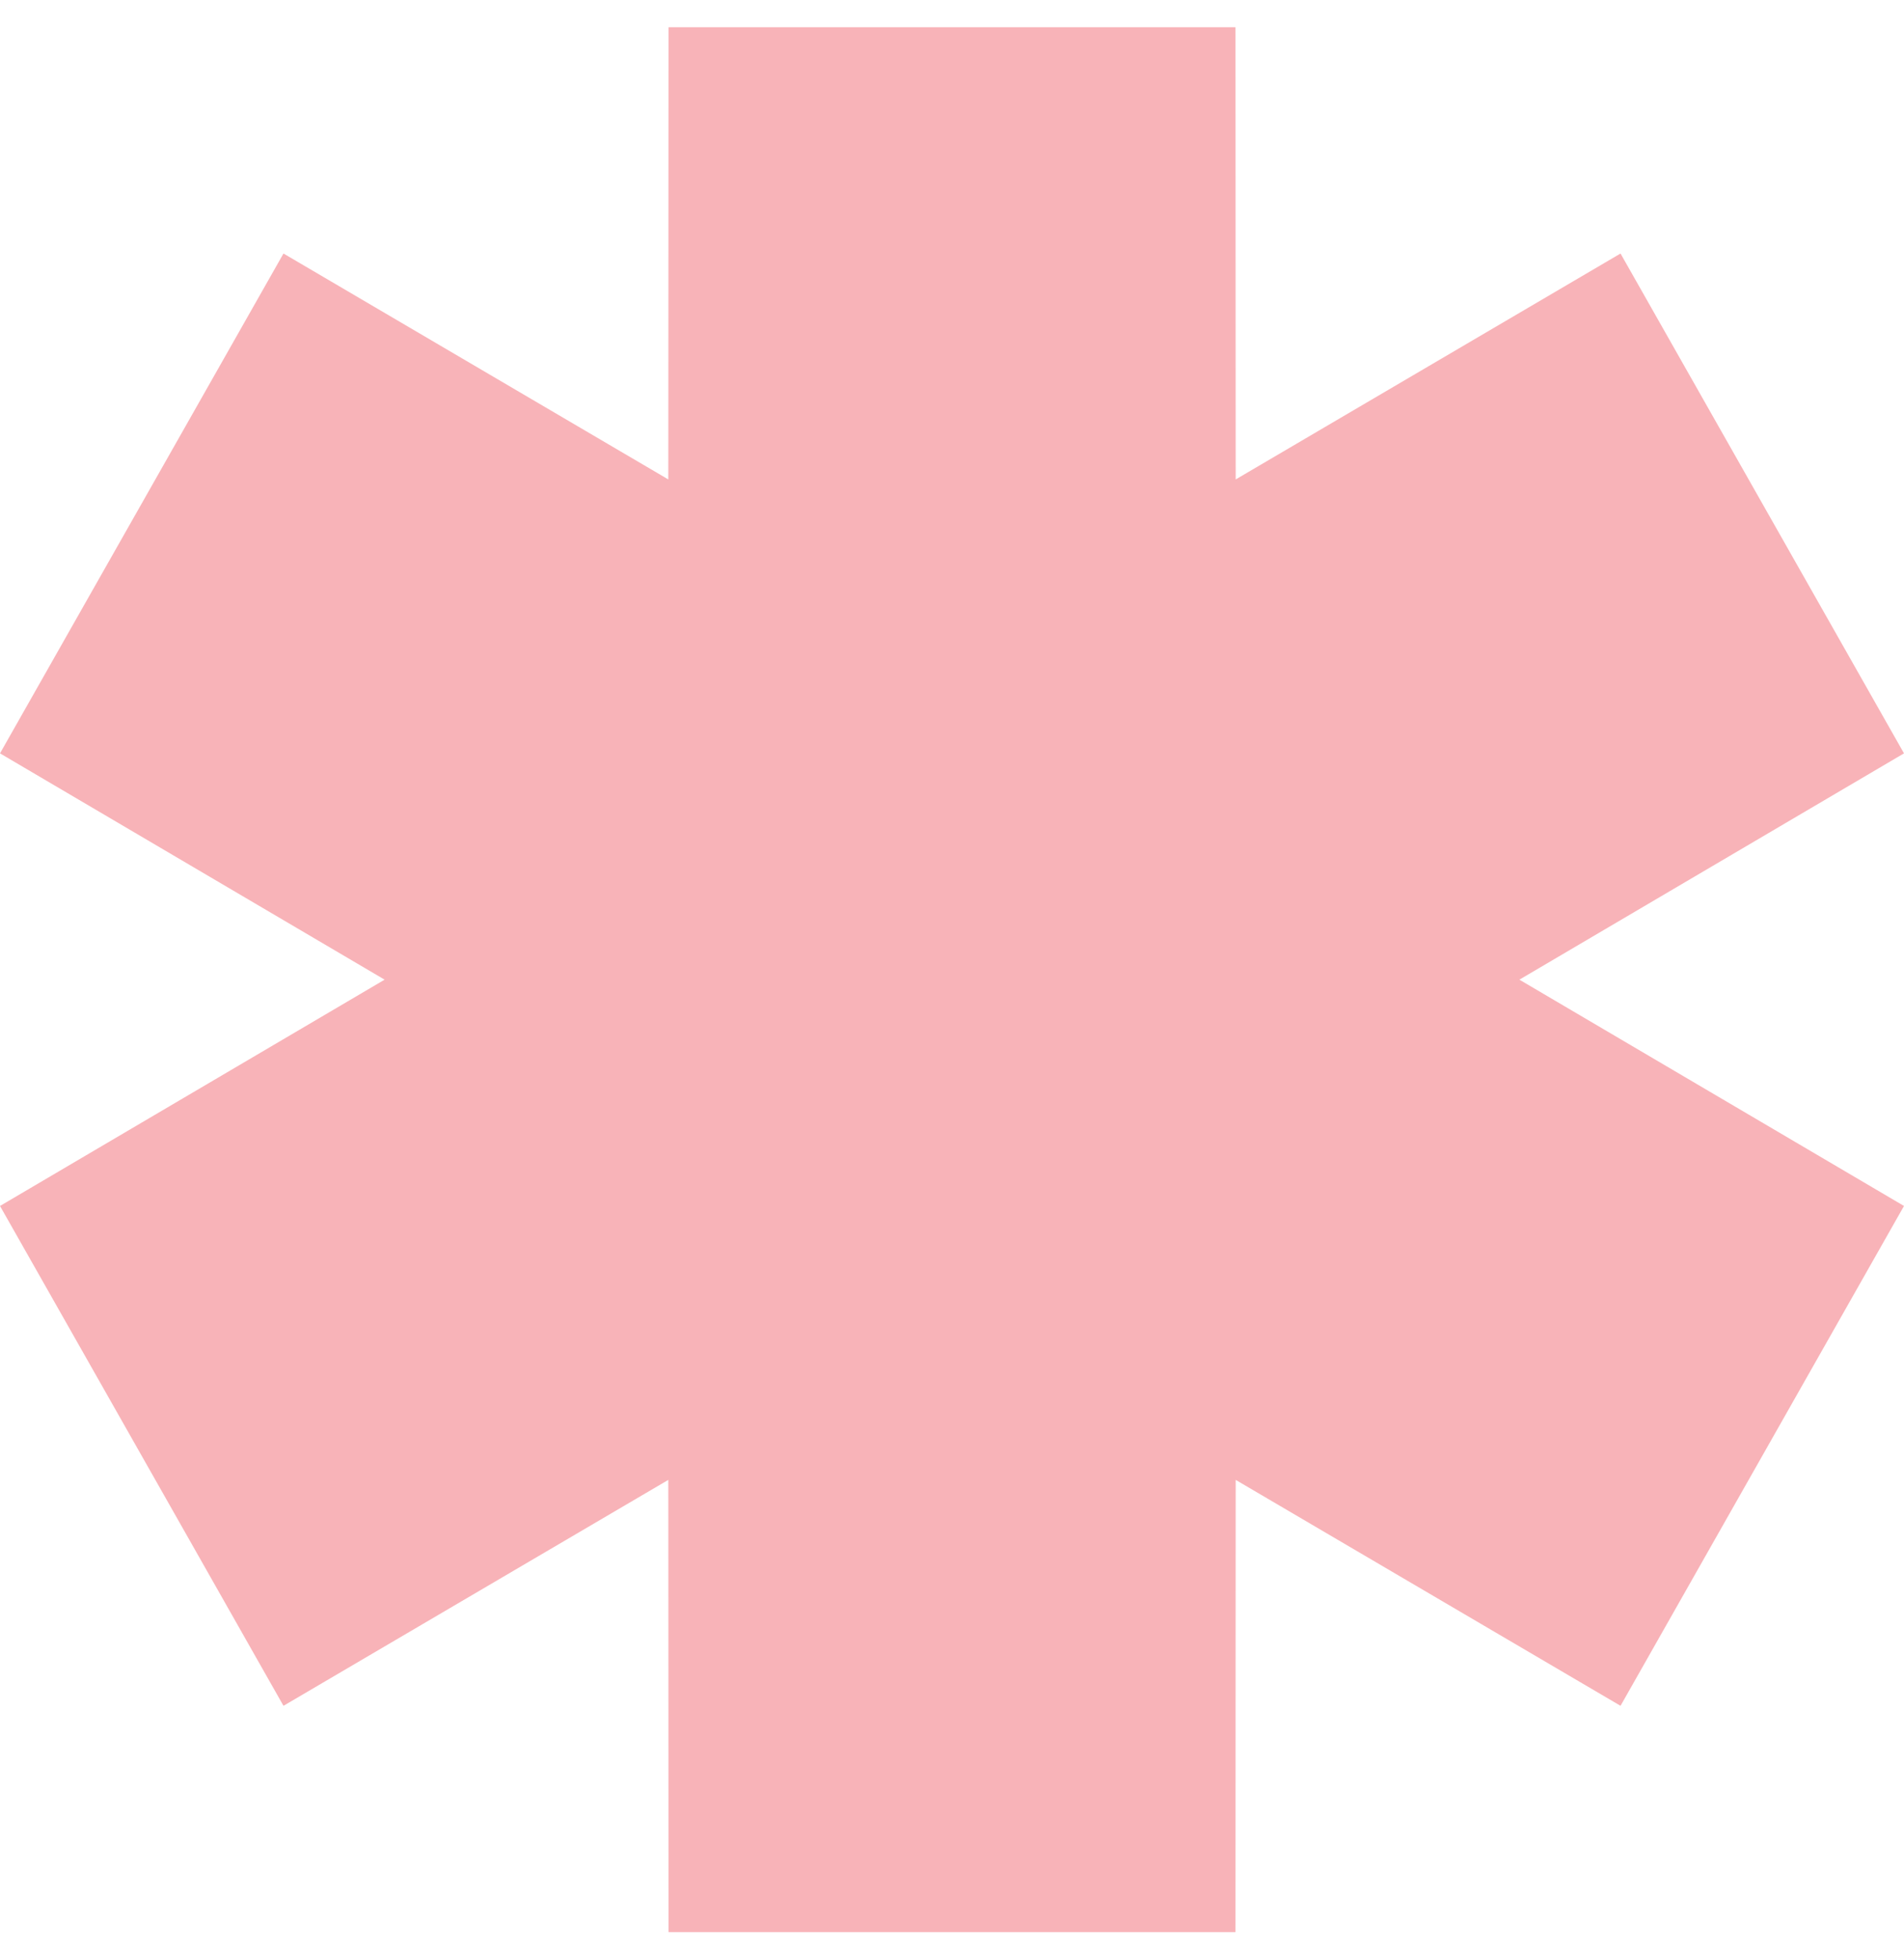<svg width="35" height="36" viewBox="0 0 35 36" fill="none" xmlns="http://www.w3.org/2000/svg">
<path fill-rule="evenodd" clip-rule="evenodd" d="M7.07 18L0 13.842L5.211 4.658L12.285 8.809L12.289 0.5H22.711L22.715 8.809L29.789 4.658L35 13.842L27.93 18L35 22.158L29.789 31.342L22.715 27.191L22.711 35.5H12.289L12.285 27.191L5.211 31.342L0 22.158L7.07 18Z" fill="#F8B3B8"/>
</svg>
